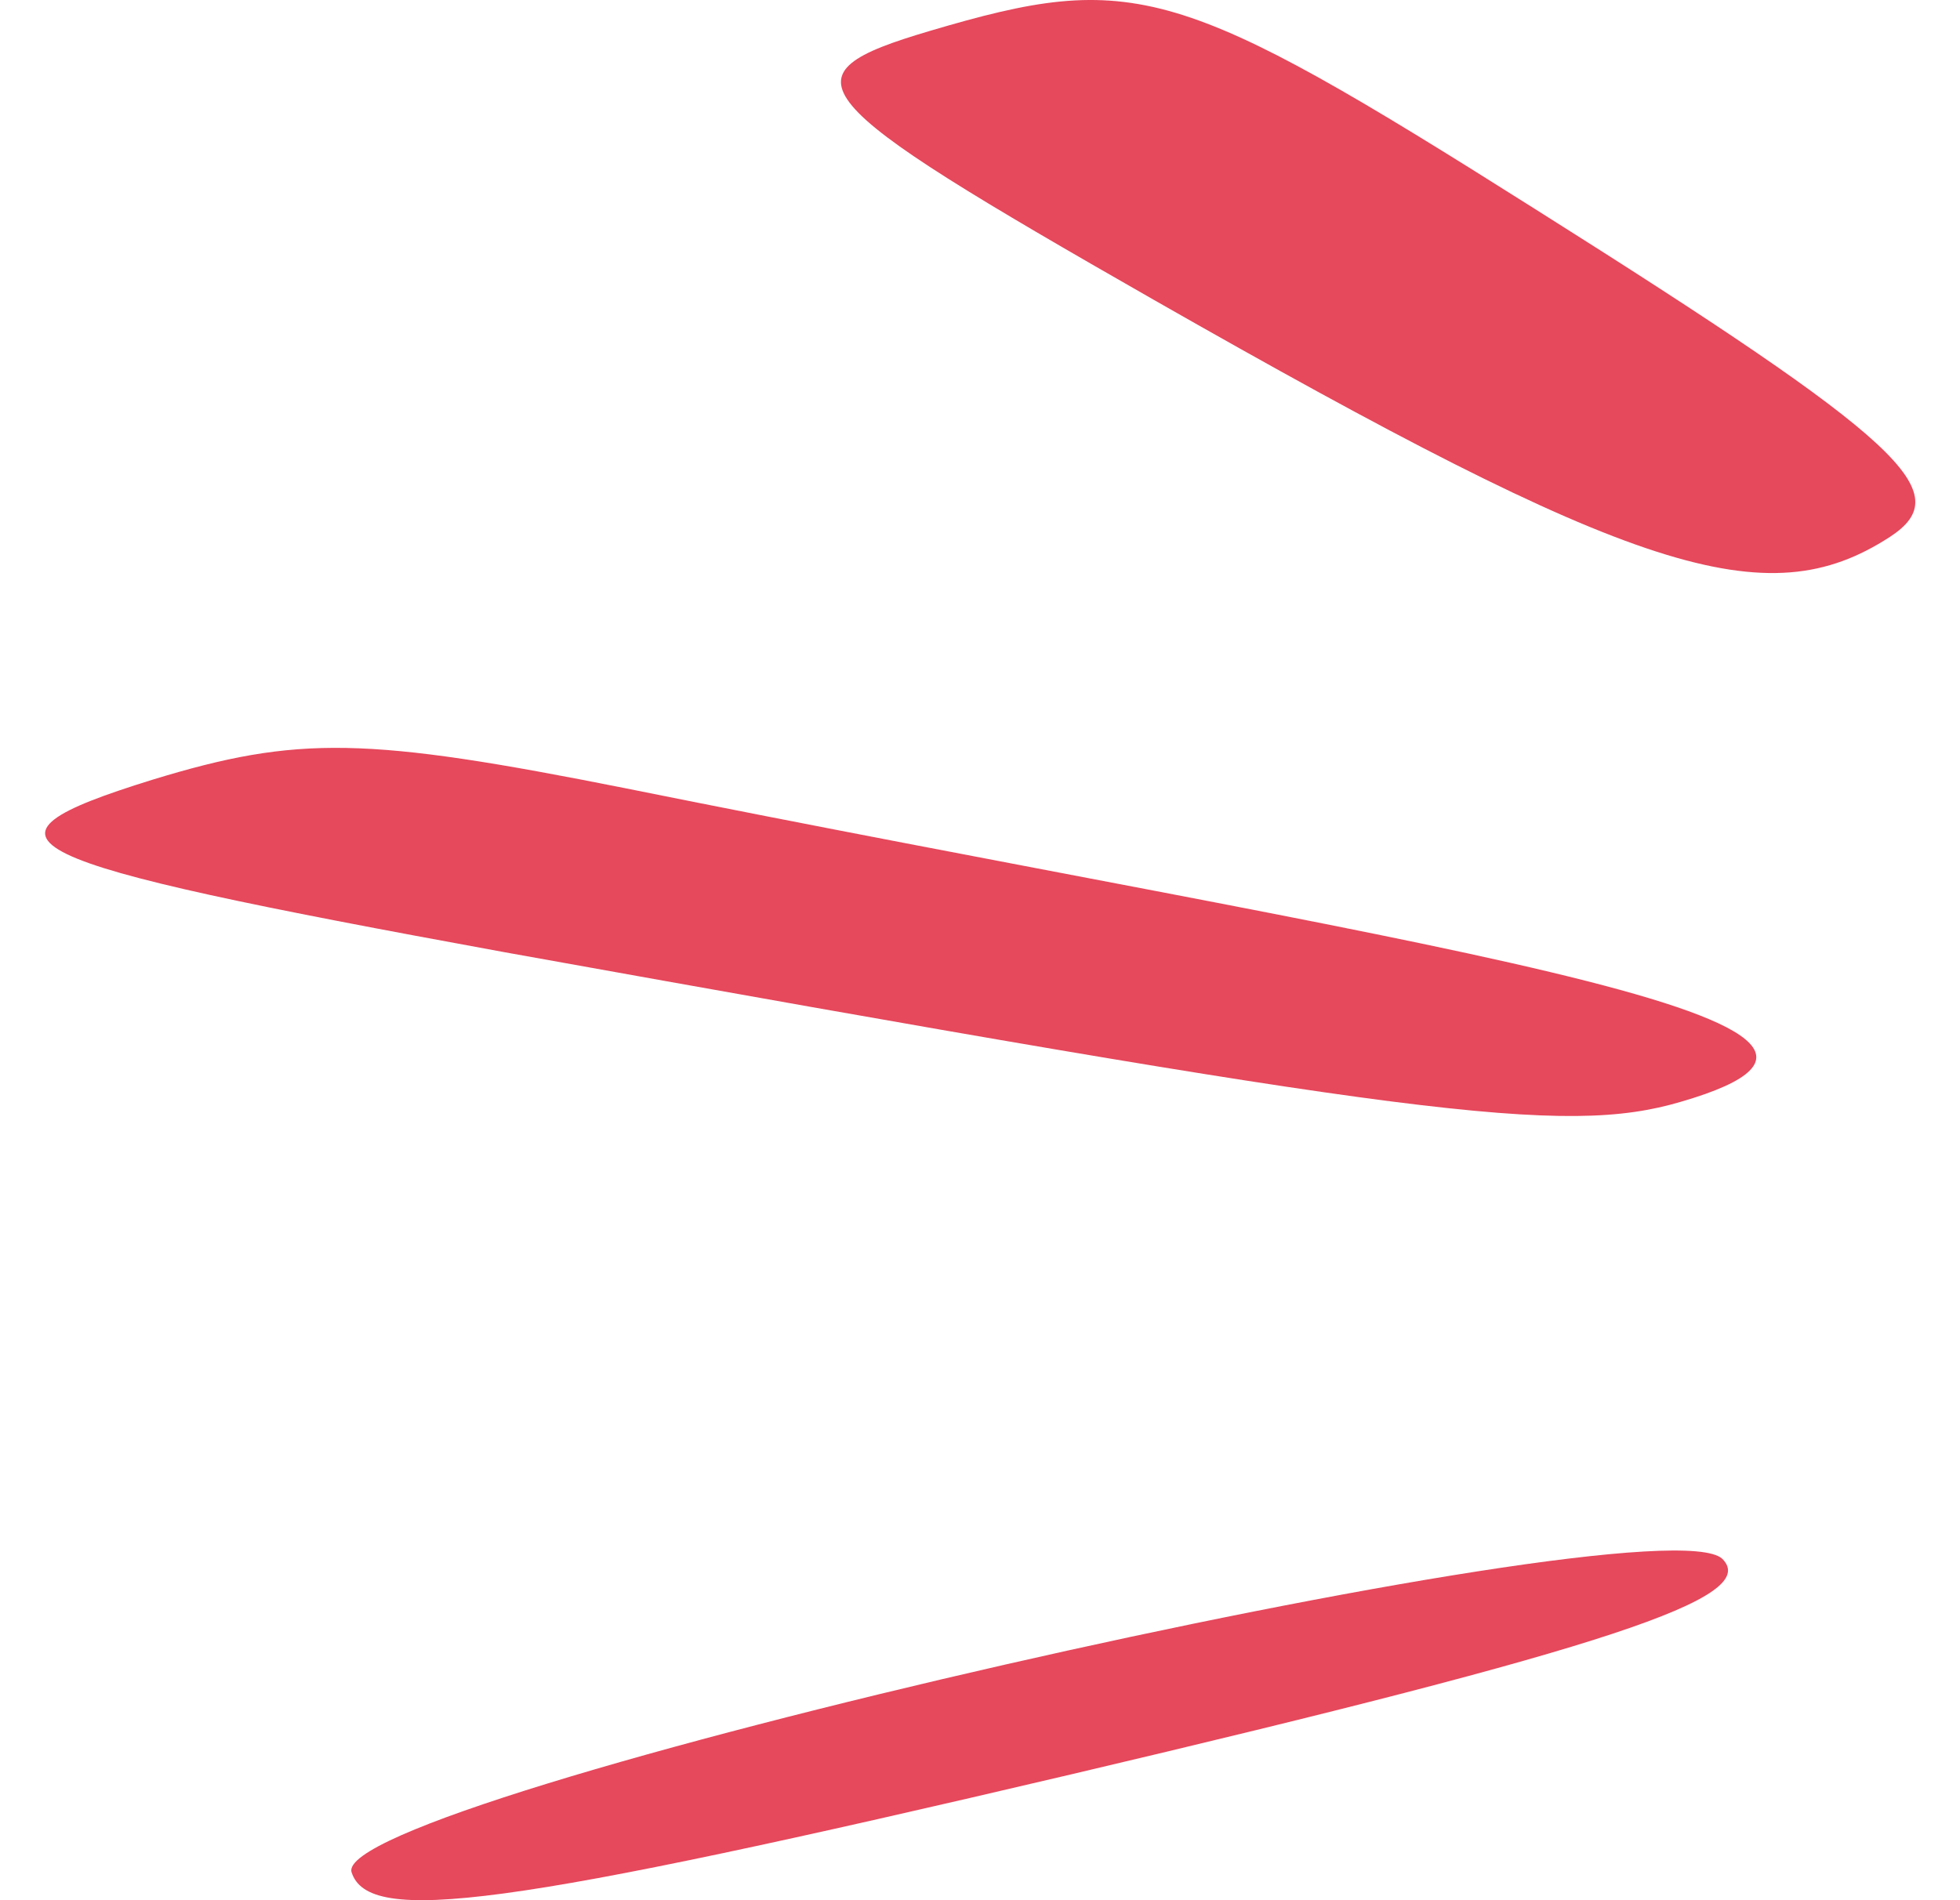<svg width="33" height="32" viewBox="0 0 33 32" fill="none" xmlns="http://www.w3.org/2000/svg">
<path d="M28.998 26.251C29.652 26.905 27.074 27.752 18.031 29.882C8.456 32.133 6.205 32.424 5.919 31.528C5.55 30.294 27.893 25.21 28.998 26.251Z" fill="#E6485C"/>
<path d="M15.658 0.52C19.095 -0.497 19.832 -0.279 25.847 3.521C32.067 7.443 32.967 8.29 31.821 9.041C29.734 10.396 27.525 9.67 19.422 5.047C13.448 1.633 13.121 1.27 15.658 0.52Z" fill="#E6485C"/>
<path d="M2.563 13.132C5.018 12.381 6.164 12.405 10.543 13.277C23.515 15.891 33.131 17.15 28.302 18.554C26.338 19.135 23.842 18.796 8.497 16.036C0.026 14.487 -0.71 14.148 2.563 13.132Z" fill="#E6485C"/>
</svg>
